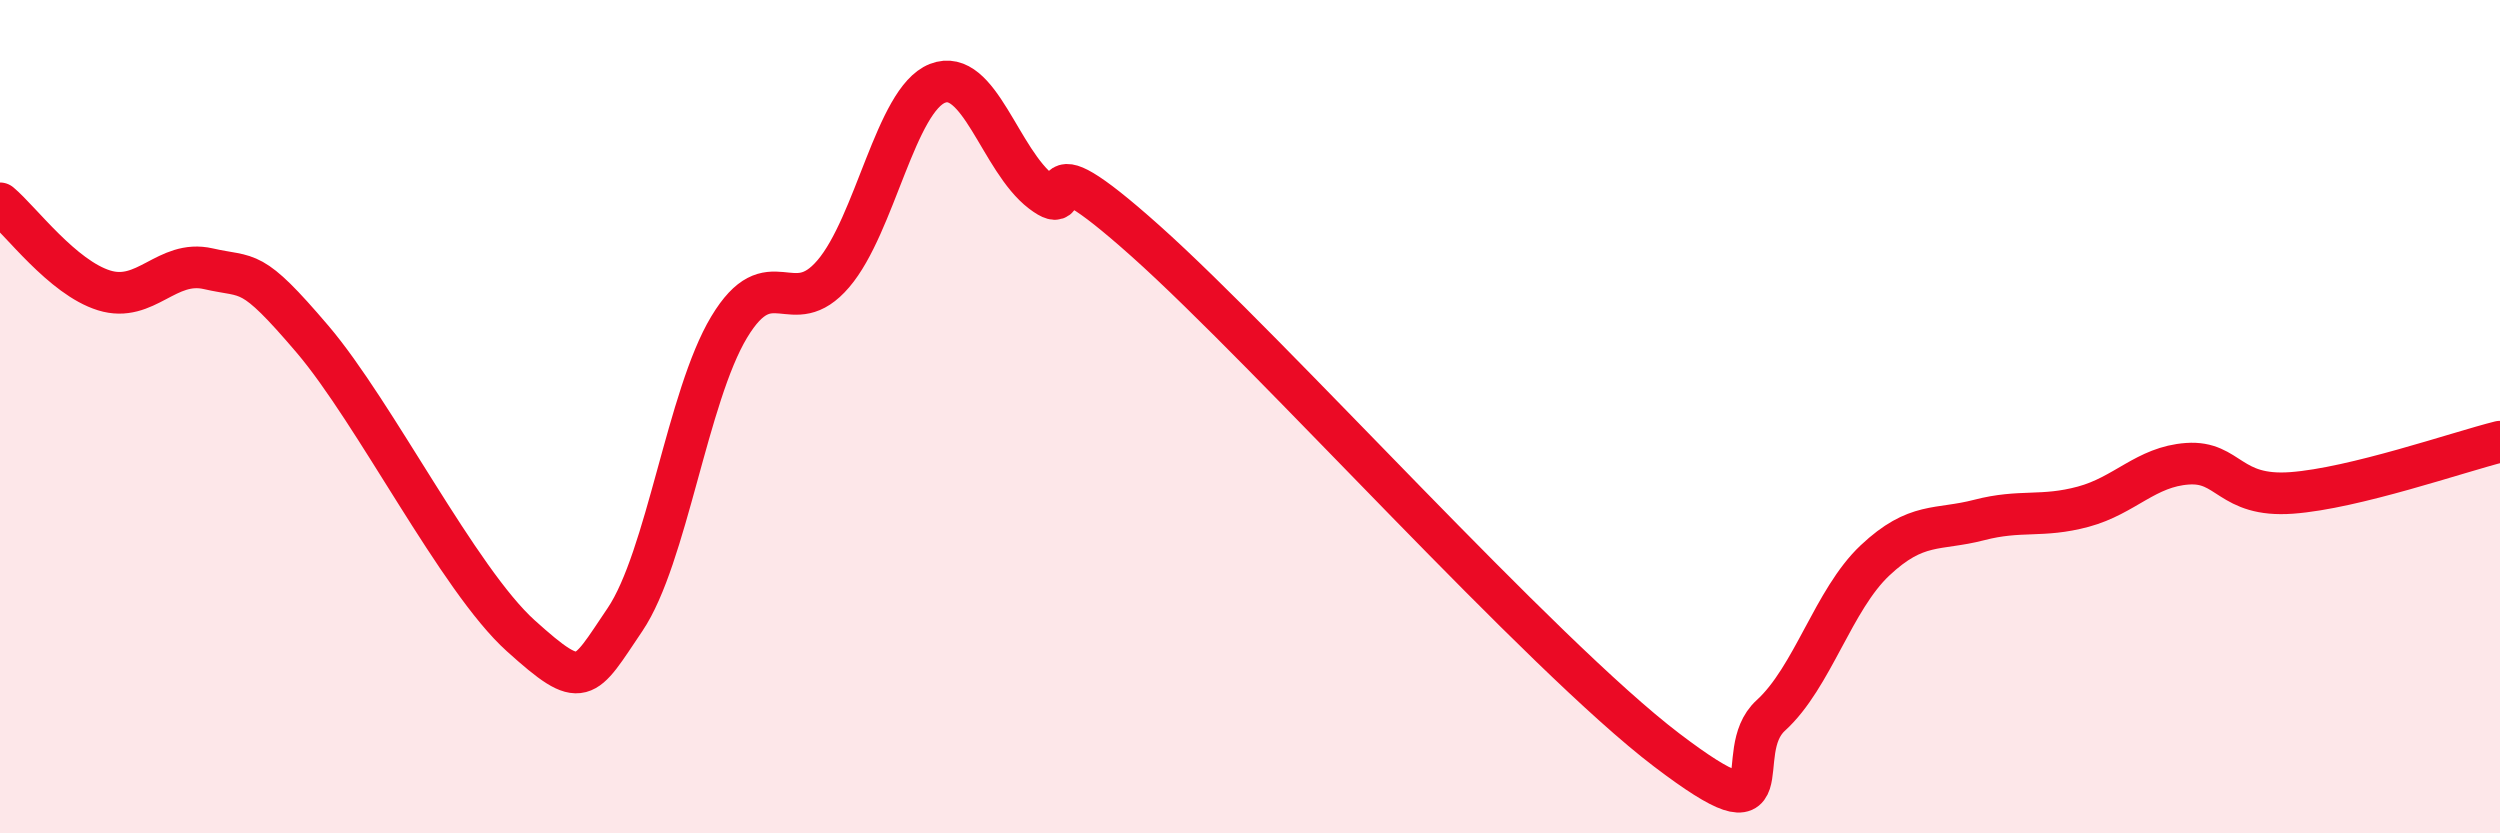 
    <svg width="60" height="20" viewBox="0 0 60 20" xmlns="http://www.w3.org/2000/svg">
      <path
        d="M 0,4.88 C 0.5,5.3 1.5,6.66 2.5,6.97 C 3.5,7.28 4,6.22 5,6.45 C 6,6.68 6,6.38 7.5,8.14 C 9,9.9 11,13.91 12.5,15.26 C 14,16.61 14,16.35 15,14.87 C 16,13.39 16.5,9.51 17.5,7.85 C 18.5,6.19 19,7.74 20,6.57 C 21,5.4 21.5,2.39 22.5,2 C 23.5,1.61 24,3.85 25,4.61 C 26,5.37 24.5,3.11 27.5,5.79 C 30.5,8.47 37,15.72 40,18 C 43,20.28 41.5,18.08 42.5,17.17 C 43.5,16.26 44,14.39 45,13.45 C 46,12.51 46.5,12.74 47.5,12.48 C 48.5,12.22 49,12.43 50,12.16 C 51,11.89 51.5,11.2 52.5,11.13 C 53.5,11.06 53.5,11.94 55,11.83 C 56.5,11.72 59,10.85 60,10.6L60 20L0 20Z"
        fill="#EB0A25"
        opacity="0.1"
        stroke-linecap="round"
        stroke-linejoin="round"
      />
      <path
        d="M 0,4.88 C 0.5,5.3 1.5,6.66 2.5,6.97 C 3.5,7.28 4,6.22 5,6.45 C 6,6.68 6,6.38 7.5,8.14 C 9,9.9 11,13.91 12.5,15.26 C 14,16.61 14,16.35 15,14.87 C 16,13.39 16.5,9.51 17.5,7.85 C 18.5,6.19 19,7.74 20,6.57 C 21,5.4 21.5,2.39 22.5,2 C 23.5,1.61 24,3.85 25,4.61 C 26,5.37 24.5,3.11 27.5,5.79 C 30.5,8.47 37,15.72 40,18 C 43,20.28 41.5,18.08 42.5,17.17 C 43.5,16.26 44,14.39 45,13.45 C 46,12.51 46.5,12.74 47.5,12.48 C 48.5,12.22 49,12.43 50,12.16 C 51,11.89 51.5,11.2 52.5,11.13 C 53.5,11.06 53.5,11.94 55,11.83 C 56.5,11.72 59,10.85 60,10.6"
        stroke="#EB0A25"
        stroke-width="1"
        fill="none"
        stroke-linecap="round"
        stroke-linejoin="round"
      />
    </svg>
  